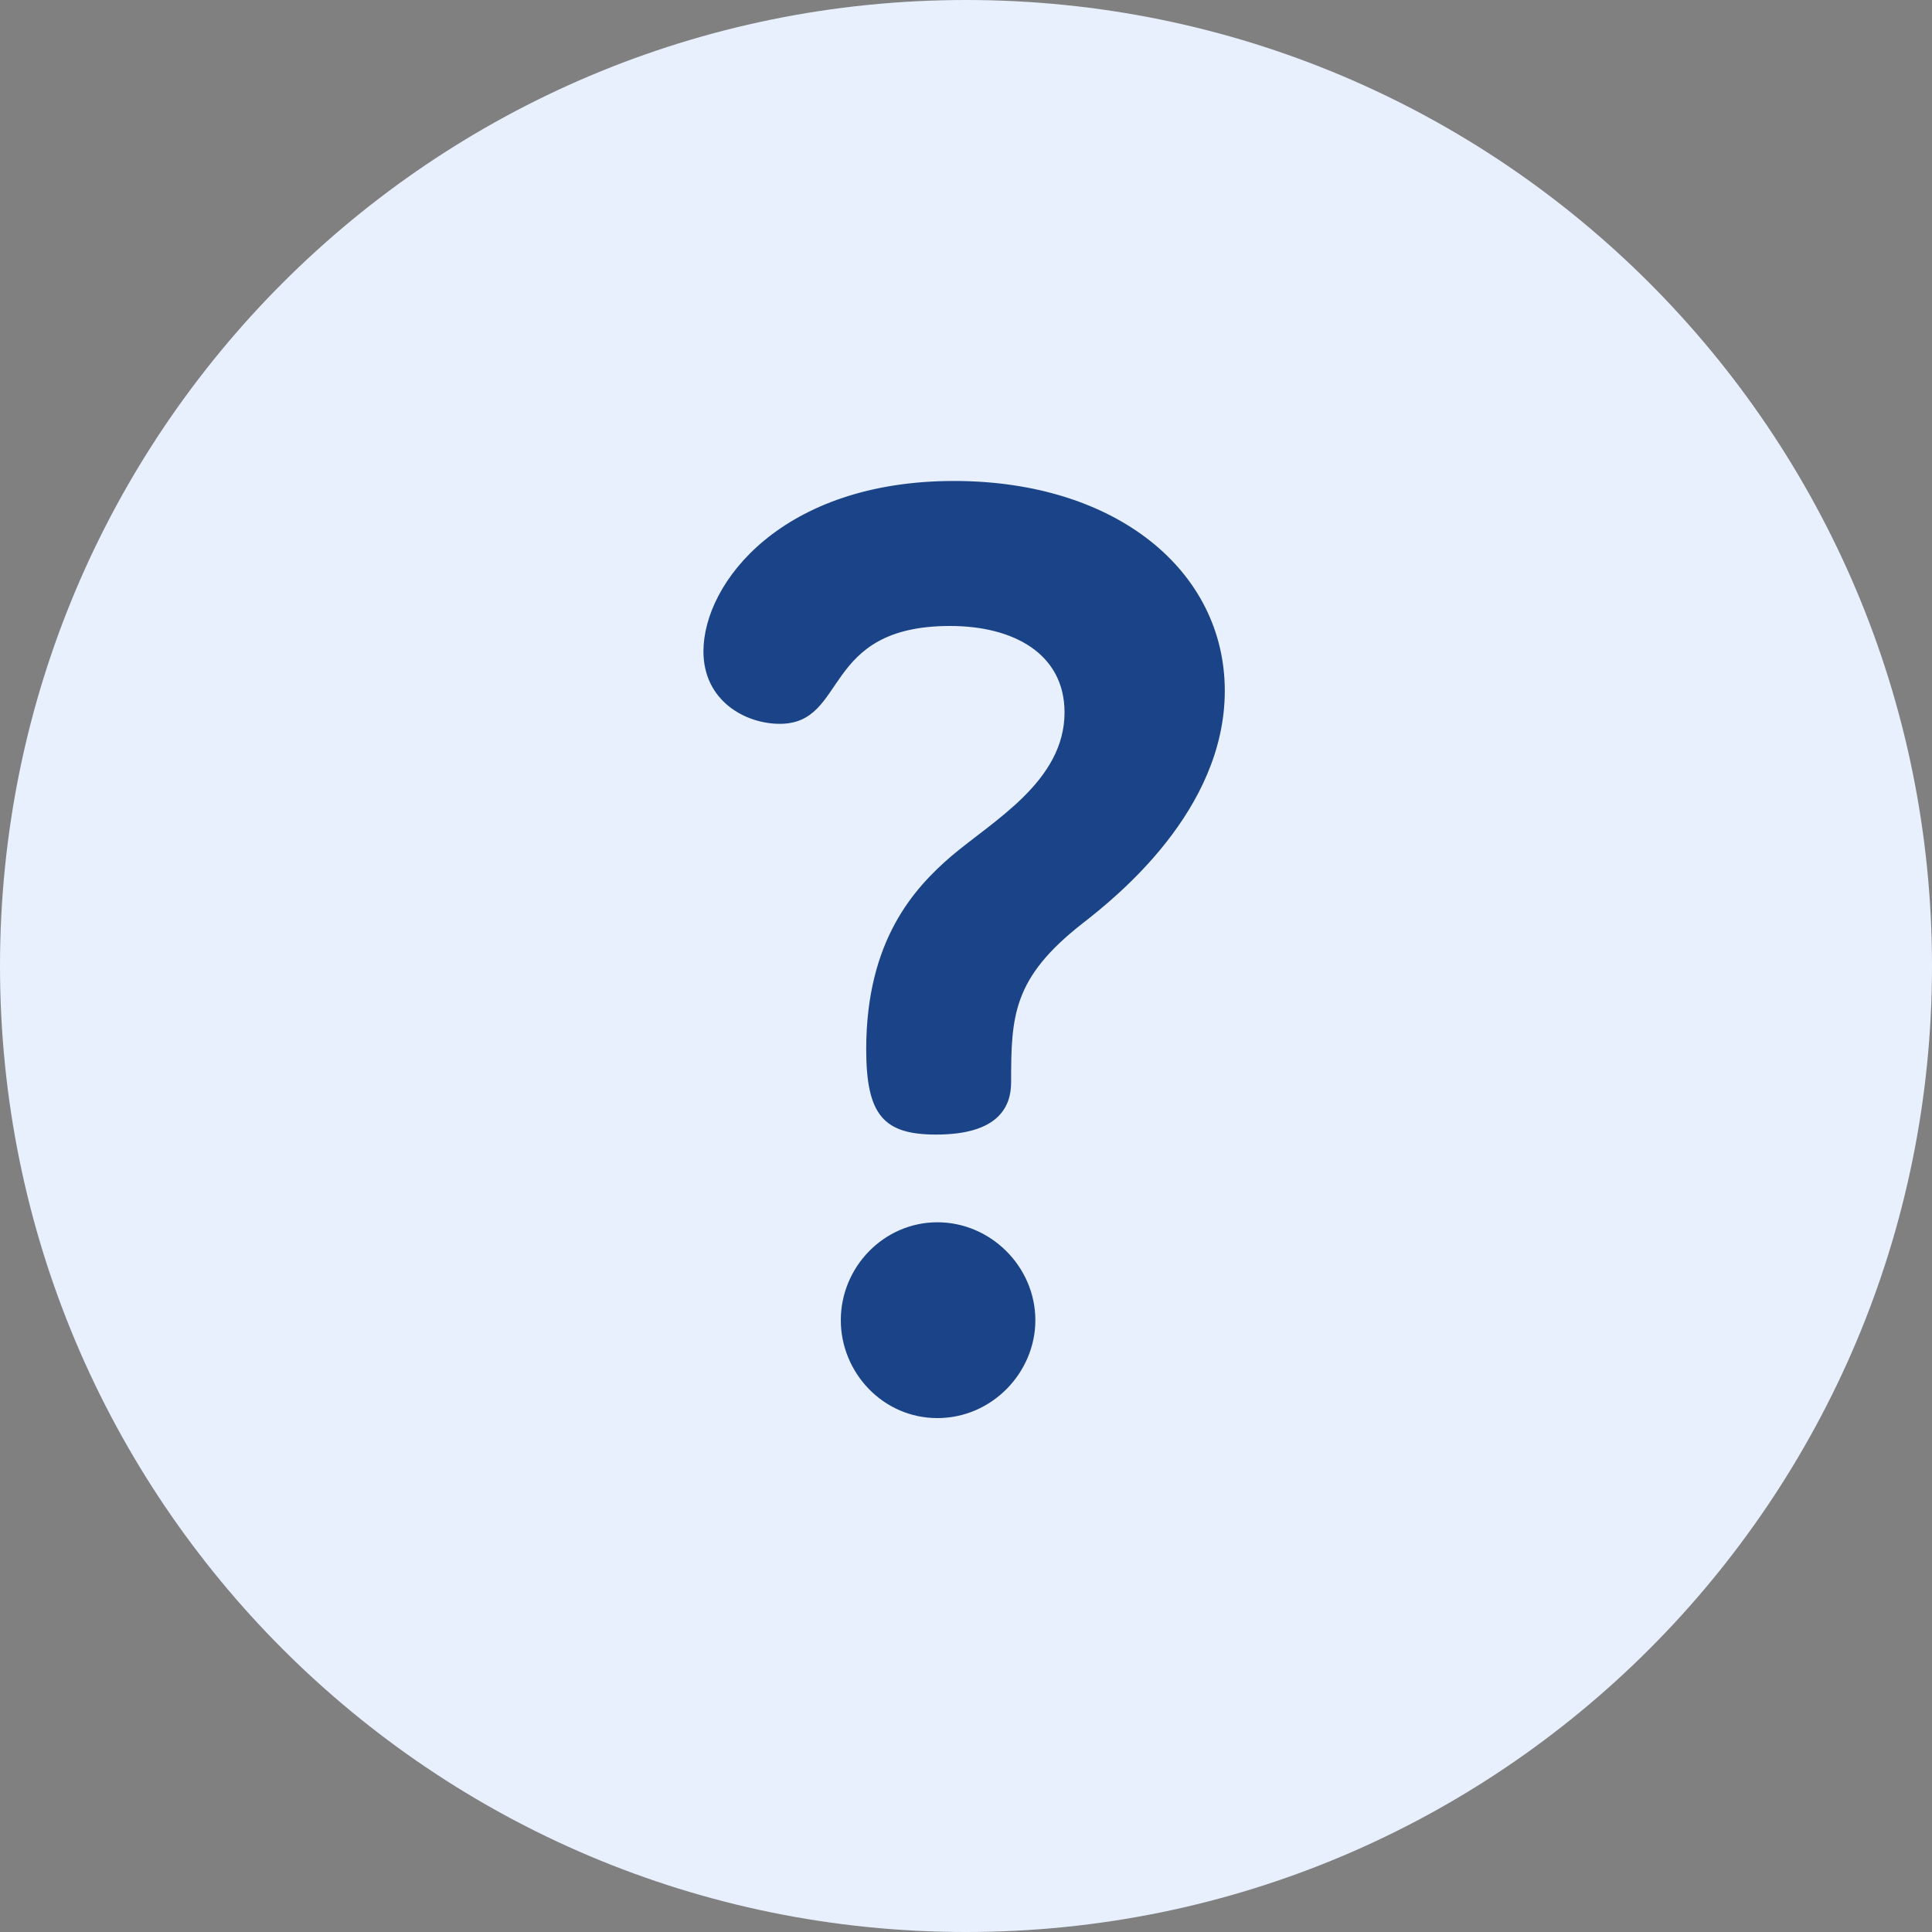 <svg width="20" height="20" viewBox="0 0 20 20" fill="none" xmlns="http://www.w3.org/2000/svg">
<rect x="0" y="0" width="20" height="20" fill="#808080" stroke="none"/>
<circle cx="9.5" cy="9.5" r="7.5" fill="#1A4487"/>
<path d="M10 0C4.473 0 0 4.473 0 10C0 15.527 4.473 20 10 20C15.527 20 20 15.527 20 10C20 4.473 15.527 0 10 0ZM9.704 14.68C9.138 14.68 8.704 14.207 8.704 13.667C8.704 13.114 9.151 12.653 9.704 12.653C10.257 12.653 10.718 13.114 10.718 13.667C10.718 14.207 10.27 14.68 9.704 14.68ZM11.205 9.56C10.481 10.126 10.467 10.521 10.467 11.205C10.467 11.456 10.336 11.745 9.691 11.745C9.151 11.745 8.967 11.548 8.967 10.863C8.967 9.731 9.467 9.191 9.849 8.862C10.283 8.494 11.02 8.086 11.02 7.375C11.02 6.769 10.494 6.48 9.836 6.48C8.493 6.48 8.783 7.493 8.072 7.493C7.716 7.493 7.282 7.256 7.282 6.743C7.282 6.032 8.098 4.979 9.875 4.979C11.56 4.979 12.679 5.914 12.679 7.151C12.679 8.389 11.56 9.284 11.205 9.56Z" fill="#E8F0FE"/>
</svg>

